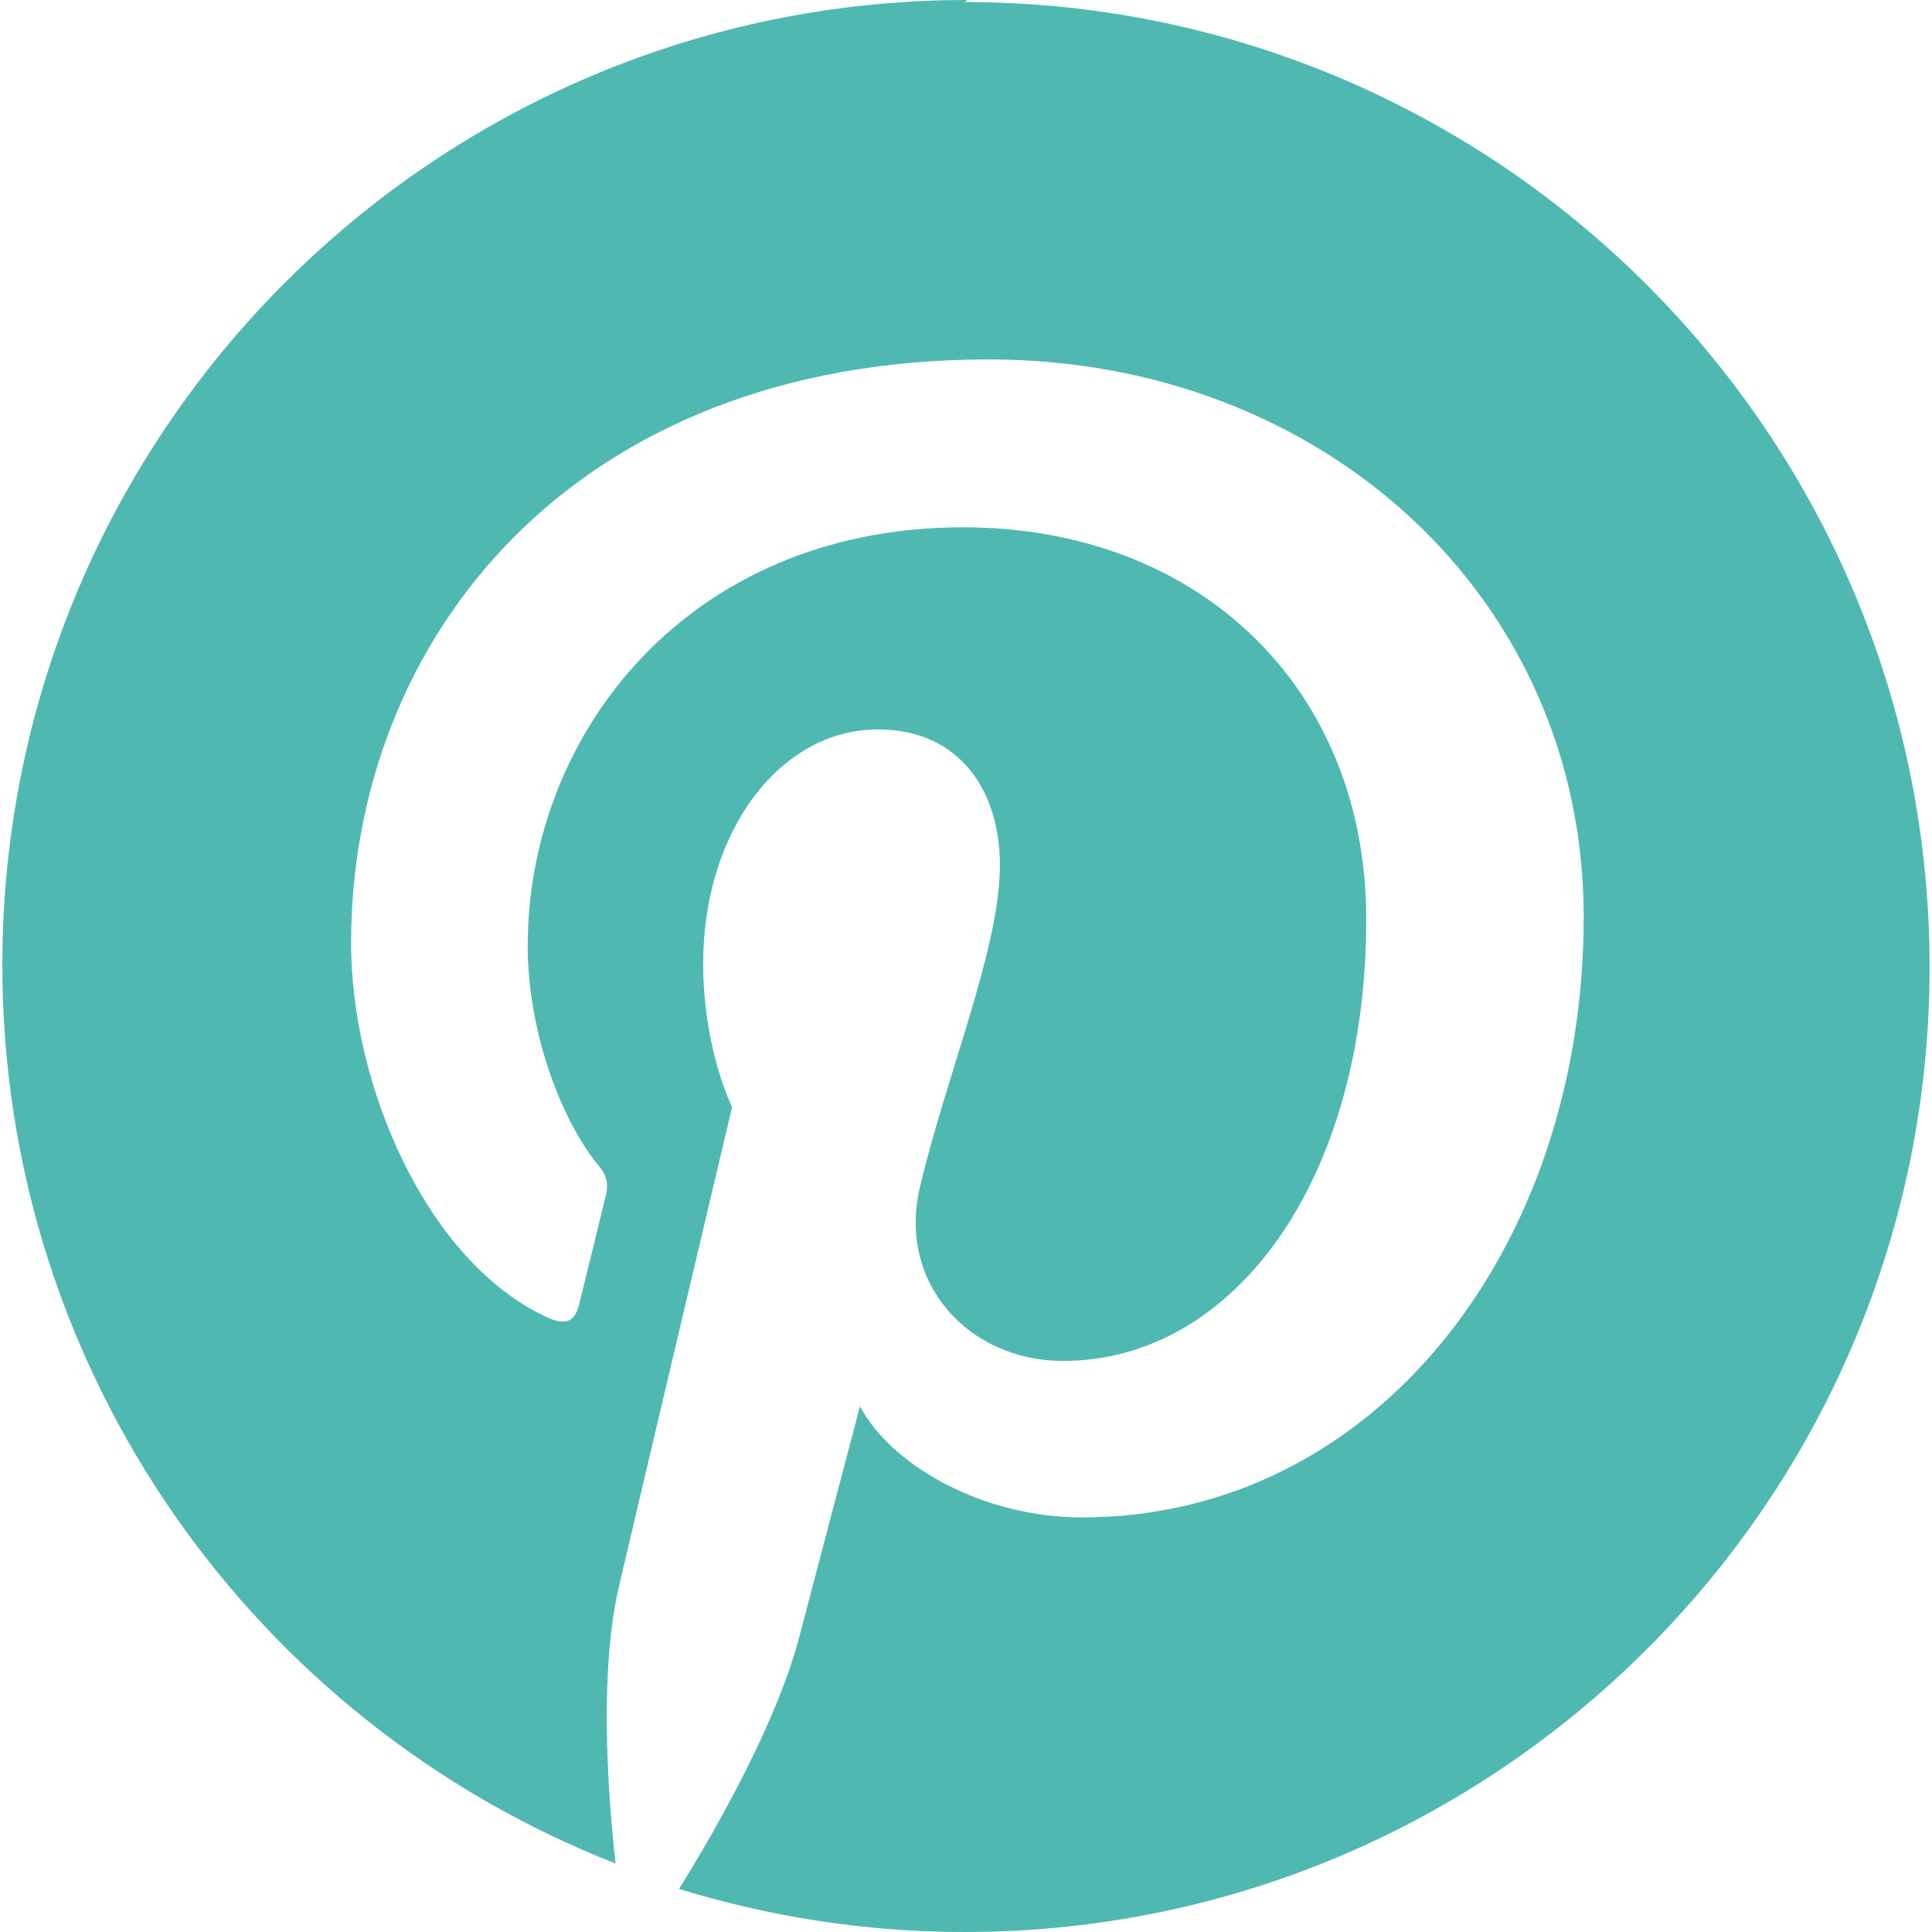 <svg width="29" height="29" viewBox="0 0 29 29" fill="none" xmlns="http://www.w3.org/2000/svg">
<g clip-path="url(#clip0_75_249)">
<path d="M14.521 0C6.52 0 0.035 6.485 0.035 14.484C0.035 20.621 3.851 25.863 9.24 27.972C9.113 26.825 9 25.068 9.29 23.816C9.554 22.684 10.989 16.618 10.989 16.618C10.989 16.618 10.555 15.748 10.555 14.466C10.555 12.457 11.723 10.949 13.175 10.949C14.412 10.949 15.009 11.878 15.009 12.988C15.009 14.232 14.22 16.09 13.81 17.812C13.466 19.254 14.535 20.428 15.955 20.428C18.526 20.428 20.508 17.715 20.508 13.798C20.508 10.341 18.015 7.915 14.457 7.915C10.336 7.915 7.921 11.01 7.921 14.197C7.921 15.445 8.397 16.786 8.995 17.509C9.115 17.654 9.13 17.781 9.098 17.926C8.989 18.379 8.744 19.374 8.694 19.573C8.63 19.845 8.486 19.9 8.21 19.772C6.403 18.938 5.27 16.294 5.27 14.158C5.27 9.595 8.59 5.395 14.84 5.395C19.864 5.395 23.772 8.98 23.772 13.761C23.772 18.757 20.622 22.777 16.24 22.777C14.773 22.777 13.396 22.017 12.908 21.111L12.002 24.552C11.677 25.815 10.789 27.394 10.192 28.354C11.549 28.77 12.979 29 14.482 29C22.465 29 28.964 22.517 28.964 14.516C28.964 6.513 22.465 0.031 14.482 0.031L14.521 0Z" fill="#4FB9B1"/>
</g>
<defs>
<clipPath id="clip0_75_249">
<rect width="29" height="29" fill="white"/>
</clipPath>
</defs>
</svg>
